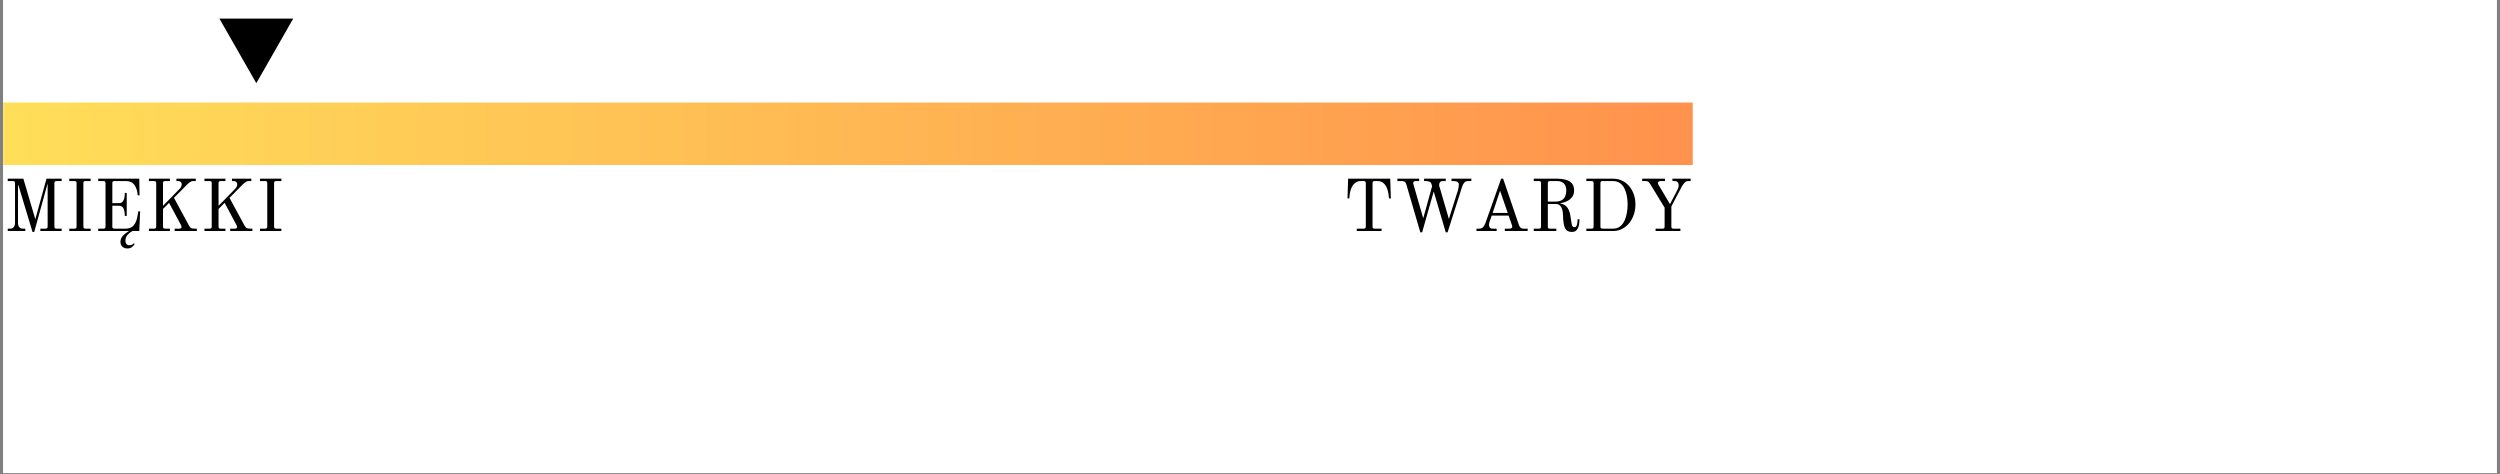 <svg xmlns="http://www.w3.org/2000/svg" xmlns:xlink="http://www.w3.org/1999/xlink" width="680" zoomAndPan="magnify" viewBox="0 0 510 96.75" height="129" preserveAspectRatio="xMidYMid meet" version="1.0"><rect x="0" y="0" width="510" height="96.75" fill="#808080" stroke="none"/><defs><g/><clipPath id="9dfa2a122e"><path d="M 0.656 0 L 509.344 0 L 509.344 96.5 L 0.656 96.5 Z M 0.656 0 " clip-rule="nonzero"/></clipPath><clipPath id="5a9ab1e33e"><path d="M 44.762 3.801 L 59.836 3.801 L 59.836 16.969 L 44.762 16.969 Z M 44.762 3.801 " clip-rule="nonzero"/></clipPath><clipPath id="72e4d7cf3a"><path d="M 52.289 16.969 L 59.812 3.801 L 44.762 3.801 Z M 52.289 16.969 " clip-rule="nonzero"/></clipPath><clipPath id="284f8af961"><path d="M 0.656 20.918 L 345.32 20.918 L 345.32 33.664 L 0.656 33.664 Z M 0.656 20.918 " clip-rule="nonzero"/></clipPath><linearGradient x1="0.001" gradientTransform="matrix(0.05, 0, 0, 0.05, 0.657, 20.918)" y1="128" x2="6922.581" gradientUnits="userSpaceOnUse" y2="128" id="61f3d9889d"><stop stop-opacity="1" stop-color="rgb(100%, 87.099%, 34.9%)" offset="0"/><stop stop-opacity="1" stop-color="rgb(100%, 86.981%, 34.88%)" offset="0.008"/><stop stop-opacity="1" stop-color="rgb(100%, 86.745%, 34.843%)" offset="0.016"/><stop stop-opacity="1" stop-color="rgb(100%, 86.508%, 34.807%)" offset="0.023"/><stop stop-opacity="1" stop-color="rgb(100%, 86.273%, 34.77%)" offset="0.031"/><stop stop-opacity="1" stop-color="rgb(100%, 86.037%, 34.734%)" offset="0.039"/><stop stop-opacity="1" stop-color="rgb(100%, 85.802%, 34.697%)" offset="0.047"/><stop stop-opacity="1" stop-color="rgb(100%, 85.565%, 34.66%)" offset="0.055"/><stop stop-opacity="1" stop-color="rgb(100%, 85.329%, 34.624%)" offset="0.062"/><stop stop-opacity="1" stop-color="rgb(100%, 85.094%, 34.587%)" offset="0.07"/><stop stop-opacity="1" stop-color="rgb(100%, 84.857%, 34.55%)" offset="0.078"/><stop stop-opacity="1" stop-color="rgb(100%, 84.621%, 34.514%)" offset="0.086"/><stop stop-opacity="1" stop-color="rgb(100%, 84.386%, 34.477%)" offset="0.094"/><stop stop-opacity="1" stop-color="rgb(100%, 84.149%, 34.441%)" offset="0.102"/><stop stop-opacity="1" stop-color="rgb(100%, 83.914%, 34.404%)" offset="0.109"/><stop stop-opacity="1" stop-color="rgb(100%, 83.678%, 34.367%)" offset="0.117"/><stop stop-opacity="1" stop-color="rgb(100%, 83.441%, 34.331%)" offset="0.125"/><stop stop-opacity="1" stop-color="rgb(100%, 83.206%, 34.293%)" offset="0.133"/><stop stop-opacity="1" stop-color="rgb(100%, 82.97%, 34.256%)" offset="0.141"/><stop stop-opacity="1" stop-color="rgb(100%, 82.733%, 34.219%)" offset="0.148"/><stop stop-opacity="1" stop-color="rgb(100%, 82.498%, 34.183%)" offset="0.156"/><stop stop-opacity="1" stop-color="rgb(100%, 82.262%, 34.146%)" offset="0.164"/><stop stop-opacity="1" stop-color="rgb(100%, 82.027%, 34.109%)" offset="0.172"/><stop stop-opacity="1" stop-color="rgb(100%, 81.79%, 34.073%)" offset="0.18"/><stop stop-opacity="1" stop-color="rgb(100%, 81.554%, 34.036%)" offset="0.188"/><stop stop-opacity="1" stop-color="rgb(100%, 81.319%, 34%)" offset="0.195"/><stop stop-opacity="1" stop-color="rgb(100%, 81.082%, 33.963%)" offset="0.203"/><stop stop-opacity="1" stop-color="rgb(100%, 80.847%, 33.926%)" offset="0.211"/><stop stop-opacity="1" stop-color="rgb(100%, 80.611%, 33.89%)" offset="0.219"/><stop stop-opacity="1" stop-color="rgb(100%, 80.374%, 33.853%)" offset="0.227"/><stop stop-opacity="1" stop-color="rgb(100%, 80.139%, 33.817%)" offset="0.234"/><stop stop-opacity="1" stop-color="rgb(100%, 79.903%, 33.78%)" offset="0.242"/><stop stop-opacity="1" stop-color="rgb(100%, 79.666%, 33.743%)" offset="0.25"/><stop stop-opacity="1" stop-color="rgb(100%, 79.431%, 33.705%)" offset="0.258"/><stop stop-opacity="1" stop-color="rgb(100%, 79.195%, 33.669%)" offset="0.266"/><stop stop-opacity="1" stop-color="rgb(100%, 78.96%, 33.632%)" offset="0.273"/><stop stop-opacity="1" stop-color="rgb(100%, 78.723%, 33.595%)" offset="0.281"/><stop stop-opacity="1" stop-color="rgb(100%, 78.487%, 33.559%)" offset="0.289"/><stop stop-opacity="1" stop-color="rgb(100%, 78.252%, 33.522%)" offset="0.297"/><stop stop-opacity="1" stop-color="rgb(100%, 78.015%, 33.485%)" offset="0.305"/><stop stop-opacity="1" stop-color="rgb(100%, 77.779%, 33.449%)" offset="0.312"/><stop stop-opacity="1" stop-color="rgb(100%, 77.544%, 33.412%)" offset="0.32"/><stop stop-opacity="1" stop-color="rgb(100%, 77.307%, 33.376%)" offset="0.328"/><stop stop-opacity="1" stop-color="rgb(100%, 77.072%, 33.339%)" offset="0.336"/><stop stop-opacity="1" stop-color="rgb(100%, 76.836%, 33.302%)" offset="0.344"/><stop stop-opacity="1" stop-color="rgb(100%, 76.599%, 33.266%)" offset="0.352"/><stop stop-opacity="1" stop-color="rgb(100%, 76.364%, 33.229%)" offset="0.359"/><stop stop-opacity="1" stop-color="rgb(100%, 76.128%, 33.192%)" offset="0.367"/><stop stop-opacity="1" stop-color="rgb(100%, 75.891%, 33.154%)" offset="0.375"/><stop stop-opacity="1" stop-color="rgb(100%, 75.656%, 33.118%)" offset="0.383"/><stop stop-opacity="1" stop-color="rgb(100%, 75.42%, 33.081%)" offset="0.391"/><stop stop-opacity="1" stop-color="rgb(100%, 75.185%, 33.044%)" offset="0.398"/><stop stop-opacity="1" stop-color="rgb(100%, 74.948%, 33.008%)" offset="0.406"/><stop stop-opacity="1" stop-color="rgb(100%, 74.712%, 32.971%)" offset="0.414"/><stop stop-opacity="1" stop-color="rgb(100%, 74.477%, 32.935%)" offset="0.422"/><stop stop-opacity="1" stop-color="rgb(100%, 74.24%, 32.898%)" offset="0.43"/><stop stop-opacity="1" stop-color="rgb(100%, 74.004%, 32.861%)" offset="0.438"/><stop stop-opacity="1" stop-color="rgb(100%, 73.769%, 32.825%)" offset="0.445"/><stop stop-opacity="1" stop-color="rgb(100%, 73.532%, 32.788%)" offset="0.453"/><stop stop-opacity="1" stop-color="rgb(100%, 73.297%, 32.751%)" offset="0.461"/><stop stop-opacity="1" stop-color="rgb(100%, 73.061%, 32.715%)" offset="0.469"/><stop stop-opacity="1" stop-color="rgb(100%, 72.824%, 32.678%)" offset="0.477"/><stop stop-opacity="1" stop-color="rgb(100%, 72.589%, 32.642%)" offset="0.484"/><stop stop-opacity="1" stop-color="rgb(100%, 72.353%, 32.605%)" offset="0.492"/><stop stop-opacity="1" stop-color="rgb(100%, 72.116%, 32.567%)" offset="0.5"/><stop stop-opacity="1" stop-color="rgb(100%, 71.881%, 32.53%)" offset="0.508"/><stop stop-opacity="1" stop-color="rgb(100%, 71.645%, 32.494%)" offset="0.516"/><stop stop-opacity="1" stop-color="rgb(100%, 71.41%, 32.457%)" offset="0.523"/><stop stop-opacity="1" stop-color="rgb(100%, 71.173%, 32.42%)" offset="0.531"/><stop stop-opacity="1" stop-color="rgb(100%, 70.937%, 32.384%)" offset="0.539"/><stop stop-opacity="1" stop-color="rgb(100%, 70.702%, 32.347%)" offset="0.547"/><stop stop-opacity="1" stop-color="rgb(100%, 70.465%, 32.31%)" offset="0.555"/><stop stop-opacity="1" stop-color="rgb(100%, 70.229%, 32.274%)" offset="0.562"/><stop stop-opacity="1" stop-color="rgb(100%, 69.994%, 32.237%)" offset="0.57"/><stop stop-opacity="1" stop-color="rgb(100%, 69.757%, 32.201%)" offset="0.578"/><stop stop-opacity="1" stop-color="rgb(100%, 69.522%, 32.164%)" offset="0.586"/><stop stop-opacity="1" stop-color="rgb(100%, 69.286%, 32.127%)" offset="0.594"/><stop stop-opacity="1" stop-color="rgb(100%, 69.049%, 32.091%)" offset="0.602"/><stop stop-opacity="1" stop-color="rgb(100%, 68.814%, 32.054%)" offset="0.609"/><stop stop-opacity="1" stop-color="rgb(100%, 68.578%, 32.018%)" offset="0.617"/><stop stop-opacity="1" stop-color="rgb(100%, 68.341%, 31.979%)" offset="0.625"/><stop stop-opacity="1" stop-color="rgb(100%, 68.106%, 31.943%)" offset="0.633"/><stop stop-opacity="1" stop-color="rgb(100%, 67.87%, 31.906%)" offset="0.641"/><stop stop-opacity="1" stop-color="rgb(100%, 67.635%, 31.87%)" offset="0.648"/><stop stop-opacity="1" stop-color="rgb(100%, 67.398%, 31.833%)" offset="0.656"/><stop stop-opacity="1" stop-color="rgb(100%, 67.162%, 31.796%)" offset="0.664"/><stop stop-opacity="1" stop-color="rgb(100%, 66.927%, 31.76%)" offset="0.672"/><stop stop-opacity="1" stop-color="rgb(100%, 66.69%, 31.723%)" offset="0.68"/><stop stop-opacity="1" stop-color="rgb(100%, 66.454%, 31.686%)" offset="0.688"/><stop stop-opacity="1" stop-color="rgb(100%, 66.219%, 31.65%)" offset="0.695"/><stop stop-opacity="1" stop-color="rgb(100%, 65.982%, 31.613%)" offset="0.703"/><stop stop-opacity="1" stop-color="rgb(100%, 65.747%, 31.577%)" offset="0.711"/><stop stop-opacity="1" stop-color="rgb(100%, 65.511%, 31.54%)" offset="0.719"/><stop stop-opacity="1" stop-color="rgb(100%, 65.274%, 31.503%)" offset="0.727"/><stop stop-opacity="1" stop-color="rgb(100%, 65.039%, 31.467%)" offset="0.734"/><stop stop-opacity="1" stop-color="rgb(100%, 64.803%, 31.429%)" offset="0.742"/><stop stop-opacity="1" stop-color="rgb(100%, 64.566%, 31.392%)" offset="0.75"/><stop stop-opacity="1" stop-color="rgb(100%, 64.331%, 31.355%)" offset="0.758"/><stop stop-opacity="1" stop-color="rgb(100%, 64.095%, 31.319%)" offset="0.766"/><stop stop-opacity="1" stop-color="rgb(100%, 63.86%, 31.282%)" offset="0.773"/><stop stop-opacity="1" stop-color="rgb(100%, 63.623%, 31.245%)" offset="0.781"/><stop stop-opacity="1" stop-color="rgb(100%, 63.387%, 31.209%)" offset="0.789"/><stop stop-opacity="1" stop-color="rgb(100%, 63.152%, 31.172%)" offset="0.797"/><stop stop-opacity="1" stop-color="rgb(100%, 62.915%, 31.136%)" offset="0.805"/><stop stop-opacity="1" stop-color="rgb(100%, 62.679%, 31.099%)" offset="0.812"/><stop stop-opacity="1" stop-color="rgb(100%, 62.444%, 31.062%)" offset="0.82"/><stop stop-opacity="1" stop-color="rgb(100%, 62.207%, 31.026%)" offset="0.828"/><stop stop-opacity="1" stop-color="rgb(100%, 61.972%, 30.989%)" offset="0.836"/><stop stop-opacity="1" stop-color="rgb(100%, 61.736%, 30.952%)" offset="0.844"/><stop stop-opacity="1" stop-color="rgb(100%, 61.499%, 30.916%)" offset="0.852"/><stop stop-opacity="1" stop-color="rgb(100%, 61.264%, 30.879%)" offset="0.859"/><stop stop-opacity="1" stop-color="rgb(100%, 61.028%, 30.841%)" offset="0.867"/><stop stop-opacity="1" stop-color="rgb(100%, 60.791%, 30.804%)" offset="0.875"/><stop stop-opacity="1" stop-color="rgb(100%, 60.556%, 30.768%)" offset="0.883"/><stop stop-opacity="1" stop-color="rgb(100%, 60.32%, 30.731%)" offset="0.891"/><stop stop-opacity="1" stop-color="rgb(100%, 60.085%, 30.695%)" offset="0.898"/><stop stop-opacity="1" stop-color="rgb(100%, 59.848%, 30.658%)" offset="0.906"/><stop stop-opacity="1" stop-color="rgb(100%, 59.612%, 30.621%)" offset="0.914"/><stop stop-opacity="1" stop-color="rgb(100%, 59.377%, 30.585%)" offset="0.922"/><stop stop-opacity="1" stop-color="rgb(100%, 59.14%, 30.548%)" offset="0.93"/><stop stop-opacity="1" stop-color="rgb(100%, 58.904%, 30.511%)" offset="0.938"/><stop stop-opacity="1" stop-color="rgb(100%, 58.669%, 30.475%)" offset="0.945"/><stop stop-opacity="1" stop-color="rgb(100%, 58.432%, 30.438%)" offset="0.953"/><stop stop-opacity="1" stop-color="rgb(100%, 58.197%, 30.402%)" offset="0.961"/><stop stop-opacity="1" stop-color="rgb(100%, 57.961%, 30.365%)" offset="0.969"/><stop stop-opacity="1" stop-color="rgb(100%, 57.724%, 30.328%)" offset="0.977"/><stop stop-opacity="1" stop-color="rgb(100%, 57.489%, 30.292%)" offset="0.984"/><stop stop-opacity="1" stop-color="rgb(100%, 57.253%, 30.254%)" offset="0.992"/><stop stop-opacity="1" stop-color="rgb(100%, 57.016%, 30.217%)" offset="1"/></linearGradient></defs><g clip-path="url(#9dfa2a122e)"><path fill="#ffffff" d="M 0.656 0 L 509.344 0 L 509.344 96.5 L 0.656 96.5 Z M 0.656 0 " fill-opacity="1" fill-rule="nonzero"/><path fill="#ffffff" d="M 0.656 0 L 509.344 0 L 509.344 96.5 L 0.656 96.5 Z M 0.656 0 " fill-opacity="1" fill-rule="nonzero"/></g><g clip-path="url(#5a9ab1e33e)"><g clip-path="url(#72e4d7cf3a)"><path fill="#000000" d="M 44.762 3.801 L 59.836 3.801 L 59.836 16.969 L 44.762 16.969 Z M 44.762 3.801 " fill-opacity="1" fill-rule="nonzero"/></g></g><g clip-path="url(#284f8af961)"><path fill="url(#61f3d9889d)" d="M 0.656 20.918 L 0.656 33.664 L 345.32 33.664 L 345.32 20.918 Z M 0.656 20.918 " fill-rule="nonzero"/></g><g fill="#000000" fill-opacity="1"><g transform="translate(0.657, 47.126)"><g><path d="M 0.922 0 L 0.922 -0.484 L 1.469 -0.484 C 1.75 -0.484 1.973 -0.586 2.141 -0.797 C 2.316 -1.016 2.406 -1.305 2.406 -1.672 L 2.406 -9.781 C 2.406 -10.051 2.273 -10.188 2.016 -10.188 L 0.922 -10.188 L 0.922 -10.672 L 4.109 -10.672 L 6.547 -2.406 L 8.828 -10.672 L 11.922 -10.672 L 11.922 -10.188 L 10.844 -10.188 C 10.57 -10.188 10.438 -10.051 10.438 -9.781 L 10.438 -0.891 C 10.438 -0.617 10.57 -0.484 10.844 -0.484 L 11.922 -0.484 L 11.922 0 L 7.578 0 L 7.578 -0.484 L 8.656 -0.484 C 8.926 -0.484 9.062 -0.617 9.062 -0.891 L 9.062 -9.719 L 6.328 0.188 L 5.969 0.188 L 3.109 -9.312 L 3.016 -9.312 L 3.016 -1.672 C 3.016 -1.305 3.098 -1.016 3.266 -0.797 C 3.441 -0.586 3.672 -0.484 3.953 -0.484 L 4.5 -0.484 L 4.5 0 Z M 0.922 0 "/></g></g></g><g fill="#000000" fill-opacity="1"><g transform="translate(13.214, 47.126)"><g><path d="M 0.922 0 L 0.922 -0.484 L 2.016 -0.484 C 2.273 -0.484 2.406 -0.617 2.406 -0.891 L 2.406 -9.781 C 2.406 -10.051 2.273 -10.188 2.016 -10.188 L 0.922 -10.188 L 0.922 -10.672 L 5.281 -10.672 L 5.281 -10.188 L 4.203 -10.188 C 3.93 -10.188 3.797 -10.051 3.797 -9.781 L 3.797 -0.891 C 3.797 -0.617 3.93 -0.484 4.203 -0.484 L 5.281 -0.484 L 5.281 0 Z M 0.922 0 "/></g></g></g><g fill="#000000" fill-opacity="1"><g transform="translate(19.118, 47.126)"><g><path d="M 0.922 0 L 0.922 -0.484 L 2.016 -0.484 C 2.273 -0.484 2.406 -0.617 2.406 -0.891 L 2.406 -9.781 C 2.406 -10.051 2.273 -10.188 2.016 -10.188 L 0.922 -10.188 L 0.922 -10.672 L 9.297 -10.672 L 9.344 -7.281 L 8.969 -7.281 C 8.969 -7.281 8.957 -7.383 8.938 -7.594 C 8.926 -7.812 8.875 -8.078 8.781 -8.391 C 8.695 -8.711 8.555 -9.02 8.359 -9.312 C 8.129 -9.664 7.852 -9.898 7.531 -10.016 C 7.219 -10.129 6.91 -10.188 6.609 -10.188 L 4.203 -10.188 C 3.93 -10.188 3.797 -10.051 3.797 -9.781 L 3.797 -5.688 L 5.109 -5.688 C 5.492 -5.688 5.77 -5.801 5.938 -6.031 C 6.113 -6.258 6.223 -6.531 6.266 -6.844 C 6.316 -7.164 6.344 -7.473 6.344 -7.766 L 6.734 -7.766 L 6.734 -3.078 L 6.344 -3.078 C 6.344 -3.367 6.316 -3.676 6.266 -4 C 6.223 -4.32 6.113 -4.594 5.938 -4.812 C 5.77 -5.039 5.492 -5.156 5.109 -5.156 L 3.797 -5.156 L 3.797 -0.891 C 3.797 -0.617 3.93 -0.484 4.203 -0.484 L 6.594 -0.484 C 6.812 -0.484 7.082 -0.535 7.406 -0.641 C 7.738 -0.754 8.016 -0.957 8.234 -1.25 C 8.41 -1.477 8.555 -1.75 8.672 -2.062 C 8.785 -2.375 8.867 -2.68 8.922 -2.984 C 8.984 -3.285 9.023 -3.531 9.047 -3.719 C 9.078 -3.914 9.094 -4.016 9.094 -4.016 L 9.469 -4.016 L 9.297 0 L 7.906 0 C 7.539 0.188 7.207 0.445 6.906 0.781 C 6.613 1.125 6.469 1.535 6.469 2.016 C 6.469 2.254 6.535 2.461 6.672 2.641 C 6.805 2.816 7 2.906 7.25 2.906 C 7.477 2.906 7.66 2.867 7.797 2.797 C 7.93 2.734 8.062 2.633 8.188 2.5 L 8.359 2.641 C 8.266 2.828 8.094 3.023 7.844 3.234 C 7.602 3.453 7.281 3.562 6.875 3.562 C 6.438 3.562 6.086 3.438 5.828 3.188 C 5.578 2.938 5.453 2.613 5.453 2.219 C 5.453 1.758 5.617 1.344 5.953 0.969 C 6.297 0.602 6.688 0.305 7.125 0.078 L 7.109 0 Z M 0.922 0 "/></g></g></g><g fill="#000000" fill-opacity="1"><g transform="translate(29.458, 47.126)"><g><path d="M 0.922 0 L 0.922 -0.484 L 2.016 -0.484 C 2.273 -0.484 2.406 -0.617 2.406 -0.891 L 2.406 -9.781 C 2.406 -10.051 2.273 -10.188 2.016 -10.188 L 0.922 -10.188 L 0.922 -10.672 L 5.203 -10.672 L 5.203 -10.188 L 4.203 -10.188 C 3.93 -10.188 3.797 -10.051 3.797 -9.781 L 3.797 -5.141 L 7.234 -8.656 C 7.367 -8.801 7.461 -8.941 7.516 -9.078 C 7.578 -9.211 7.609 -9.375 7.609 -9.562 C 7.609 -9.738 7.547 -9.883 7.422 -10 C 7.297 -10.125 7.133 -10.188 6.938 -10.188 L 6.531 -10.188 L 6.531 -10.672 L 10.484 -10.672 L 10.484 -10.188 L 9.891 -10.188 C 9.68 -10.188 9.445 -10.086 9.188 -9.891 C 8.938 -9.691 8.723 -9.5 8.547 -9.312 L 6.031 -6.766 L 9.078 -1.141 C 9.211 -0.898 9.352 -0.727 9.5 -0.625 C 9.656 -0.531 9.891 -0.484 10.203 -0.484 L 10.703 -0.484 L 10.703 0 L 6.172 0 L 6.172 -0.484 L 7.172 -0.484 C 7.285 -0.484 7.379 -0.516 7.453 -0.578 C 7.535 -0.641 7.578 -0.711 7.578 -0.797 C 7.578 -0.848 7.566 -0.91 7.547 -0.984 C 7.523 -1.066 7.504 -1.129 7.484 -1.172 L 5.031 -5.75 L 3.797 -4.5 L 3.797 -0.891 C 3.797 -0.617 3.93 -0.484 4.203 -0.484 L 5.203 -0.484 L 5.203 0 Z M 0.922 0 "/></g></g></g><g fill="#000000" fill-opacity="1"><g transform="translate(40.786, 47.126)"><g><path d="M 0.922 0 L 0.922 -0.484 L 2.016 -0.484 C 2.273 -0.484 2.406 -0.617 2.406 -0.891 L 2.406 -9.781 C 2.406 -10.051 2.273 -10.188 2.016 -10.188 L 0.922 -10.188 L 0.922 -10.672 L 5.203 -10.672 L 5.203 -10.188 L 4.203 -10.188 C 3.93 -10.188 3.797 -10.051 3.797 -9.781 L 3.797 -5.141 L 7.234 -8.656 C 7.367 -8.801 7.461 -8.941 7.516 -9.078 C 7.578 -9.211 7.609 -9.375 7.609 -9.562 C 7.609 -9.738 7.547 -9.883 7.422 -10 C 7.297 -10.125 7.133 -10.188 6.938 -10.188 L 6.531 -10.188 L 6.531 -10.672 L 10.484 -10.672 L 10.484 -10.188 L 9.891 -10.188 C 9.68 -10.188 9.445 -10.086 9.188 -9.891 C 8.938 -9.691 8.723 -9.5 8.547 -9.312 L 6.031 -6.766 L 9.078 -1.141 C 9.211 -0.898 9.352 -0.727 9.5 -0.625 C 9.656 -0.531 9.891 -0.484 10.203 -0.484 L 10.703 -0.484 L 10.703 0 L 6.172 0 L 6.172 -0.484 L 7.172 -0.484 C 7.285 -0.484 7.379 -0.516 7.453 -0.578 C 7.535 -0.641 7.578 -0.711 7.578 -0.797 C 7.578 -0.848 7.566 -0.91 7.547 -0.984 C 7.523 -1.066 7.504 -1.129 7.484 -1.172 L 5.031 -5.75 L 3.797 -4.5 L 3.797 -0.891 C 3.797 -0.617 3.93 -0.484 4.203 -0.484 L 5.203 -0.484 L 5.203 0 Z M 0.922 0 "/></g></g></g><g fill="#000000" fill-opacity="1"><g transform="translate(52.115, 47.126)"><g><path d="M 0.922 0 L 0.922 -0.484 L 2.016 -0.484 C 2.273 -0.484 2.406 -0.617 2.406 -0.891 L 2.406 -9.781 C 2.406 -10.051 2.273 -10.188 2.016 -10.188 L 0.922 -10.188 L 0.922 -10.672 L 5.281 -10.672 L 5.281 -10.188 L 4.203 -10.188 C 3.93 -10.188 3.797 -10.051 3.797 -9.781 L 3.797 -0.891 C 3.797 -0.617 3.93 -0.484 4.203 -0.484 L 5.281 -0.484 L 5.281 0 Z M 0.922 0 "/></g></g></g><g fill="#000000" fill-opacity="1"><g transform="translate(273.811, 47.126)"><g><path d="M 1.078 -6.656 L 1.203 -10.672 L 9.797 -10.672 L 9.922 -6.656 L 9.547 -6.656 C 9.547 -6.656 9.535 -6.75 9.516 -6.938 C 9.504 -7.133 9.473 -7.379 9.422 -7.672 C 9.367 -7.973 9.289 -8.273 9.188 -8.578 C 9.082 -8.891 8.941 -9.164 8.766 -9.406 C 8.703 -9.488 8.602 -9.594 8.469 -9.719 C 8.332 -9.844 8.164 -9.953 7.969 -10.047 C 7.77 -10.141 7.539 -10.188 7.281 -10.188 L 6.594 -10.188 C 6.32 -10.188 6.188 -10.051 6.188 -9.781 L 6.188 -0.891 C 6.188 -0.617 6.32 -0.484 6.594 -0.484 L 8.031 -0.484 L 8.031 0 L 2.969 0 L 2.969 -0.484 L 4.406 -0.484 C 4.676 -0.484 4.812 -0.617 4.812 -0.891 L 4.812 -9.781 C 4.812 -10.051 4.676 -10.188 4.406 -10.188 L 3.719 -10.188 C 3.457 -10.188 3.227 -10.141 3.031 -10.047 C 2.832 -9.953 2.664 -9.844 2.531 -9.719 C 2.395 -9.594 2.297 -9.488 2.234 -9.406 C 2.055 -9.164 1.91 -8.891 1.797 -8.578 C 1.691 -8.273 1.613 -7.973 1.562 -7.672 C 1.52 -7.379 1.488 -7.133 1.469 -6.938 C 1.457 -6.75 1.453 -6.656 1.453 -6.656 Z M 1.078 -6.656 "/></g></g></g><g fill="#000000" fill-opacity="1"><g transform="translate(284.51, 47.126)"><g><path d="M 0.562 -10.188 L 0.562 -10.672 L 5 -10.672 L 5 -10.188 L 4.281 -10.188 C 4.145 -10.188 4.023 -10.148 3.922 -10.078 C 3.828 -10.016 3.781 -9.926 3.781 -9.812 C 3.781 -9.77 3.785 -9.719 3.797 -9.656 C 3.816 -9.594 3.832 -9.535 3.844 -9.484 L 5.828 -2.594 L 7.641 -9.156 L 7.484 -9.641 C 7.422 -9.859 7.27 -10.004 7.031 -10.078 C 6.801 -10.148 6.598 -10.188 6.422 -10.188 L 6 -10.188 L 6 -10.672 L 10.422 -10.672 L 10.422 -10.188 L 9.844 -10.188 C 9.562 -10.188 9.363 -10.113 9.25 -9.969 C 9.133 -9.82 9.078 -9.633 9.078 -9.406 C 9.078 -9.312 9.082 -9.227 9.094 -9.156 C 9.113 -9.094 9.141 -9.023 9.172 -8.953 L 11.062 -2.453 L 12.922 -8.359 C 12.973 -8.586 13.016 -8.781 13.047 -8.938 C 13.078 -9.102 13.094 -9.297 13.094 -9.516 C 13.094 -9.703 13.008 -9.859 12.844 -9.984 C 12.676 -10.117 12.43 -10.188 12.109 -10.188 L 11.594 -10.188 L 11.594 -10.672 L 15.641 -10.672 L 15.641 -10.188 L 15 -10.188 C 14.625 -10.188 14.348 -10.066 14.172 -9.828 C 13.992 -9.598 13.863 -9.352 13.781 -9.094 L 10.797 0.266 L 10.422 0.266 L 7.969 -8.062 L 5.609 0.266 L 5.234 0.266 L 2.375 -9.531 C 2.281 -9.801 2.16 -9.977 2.016 -10.062 C 1.867 -10.145 1.695 -10.188 1.5 -10.188 Z M 0.562 -10.188 "/></g></g></g><g fill="#000000" fill-opacity="1"><g transform="translate(300.514, 47.126)"><g><path d="M 3.984 -3.688 L 7.062 -3.688 L 5.5 -8.219 Z M 0.688 0 L 0.688 -0.484 L 1.25 -0.484 C 1.508 -0.484 1.719 -0.539 1.875 -0.656 C 2.031 -0.77 2.156 -0.91 2.25 -1.078 C 2.352 -1.242 2.438 -1.41 2.5 -1.578 L 5.719 -10.672 L 6.125 -10.672 L 9.375 -1.141 C 9.488 -0.879 9.617 -0.703 9.766 -0.609 C 9.91 -0.523 10.082 -0.484 10.281 -0.484 L 11.125 -0.484 L 11.125 0 L 6.469 0 L 6.469 -0.484 L 7.469 -0.484 C 7.613 -0.484 7.734 -0.52 7.828 -0.594 C 7.93 -0.664 7.984 -0.754 7.984 -0.859 C 7.984 -0.898 7.977 -0.953 7.969 -1.016 C 7.957 -1.078 7.941 -1.133 7.922 -1.188 L 7.25 -3.141 L 3.797 -3.141 L 3.453 -2.172 C 3.398 -2.023 3.348 -1.867 3.297 -1.703 C 3.254 -1.547 3.234 -1.406 3.234 -1.281 C 3.234 -1.113 3.281 -0.938 3.375 -0.75 C 3.477 -0.57 3.688 -0.484 4 -0.484 L 4.797 -0.484 L 4.797 0 Z M 0.688 0 "/></g></g></g><g fill="#000000" fill-opacity="1"><g transform="translate(311.962, 47.126)"><g><path d="M 3.797 -6 L 5.25 -6 C 5.844 -6 6.305 -6.098 6.641 -6.297 C 6.973 -6.492 7.207 -6.766 7.344 -7.109 C 7.488 -7.453 7.562 -7.836 7.562 -8.266 C 7.562 -8.891 7.395 -9.363 7.062 -9.688 C 6.738 -10.02 6.301 -10.188 5.75 -10.188 L 4.203 -10.188 C 3.93 -10.188 3.797 -10.051 3.797 -9.781 Z M 0.922 0 L 0.922 -0.484 L 2.016 -0.484 C 2.273 -0.484 2.406 -0.617 2.406 -0.891 L 2.406 -9.781 C 2.406 -10.051 2.273 -10.188 2.016 -10.188 L 0.922 -10.188 L 0.922 -10.672 L 5.844 -10.672 C 6.414 -10.672 6.953 -10.598 7.453 -10.453 C 7.961 -10.316 8.375 -10.078 8.688 -9.734 C 9 -9.391 9.156 -8.898 9.156 -8.266 C 9.156 -7.742 9.02 -7.301 8.75 -6.938 C 8.477 -6.57 8.125 -6.285 7.688 -6.078 C 7.258 -5.867 6.805 -5.738 6.328 -5.688 L 6.328 -5.641 C 6.648 -5.578 6.957 -5.457 7.25 -5.281 C 7.539 -5.102 7.789 -4.816 8 -4.422 C 8.207 -4.023 8.359 -3.461 8.453 -2.734 C 8.523 -2.211 8.586 -1.812 8.641 -1.531 C 8.691 -1.25 8.758 -1.051 8.844 -0.938 C 8.938 -0.832 9.066 -0.781 9.234 -0.781 C 9.422 -0.781 9.555 -0.867 9.641 -1.047 C 9.734 -1.234 9.797 -1.453 9.828 -1.703 C 9.859 -1.953 9.875 -2.18 9.875 -2.391 L 10.25 -2.391 C 10.25 -2.223 10.238 -1.992 10.219 -1.703 C 10.195 -1.422 10.141 -1.133 10.047 -0.844 C 9.953 -0.562 9.801 -0.316 9.594 -0.109 C 9.383 0.086 9.082 0.188 8.688 0.188 C 8.375 0.188 8.102 0.129 7.875 0.016 C 7.645 -0.098 7.461 -0.281 7.328 -0.531 C 7.172 -0.844 7.062 -1.234 7 -1.703 C 6.938 -2.18 6.898 -2.672 6.891 -3.172 C 6.891 -3.578 6.844 -3.957 6.75 -4.312 C 6.656 -4.664 6.504 -4.953 6.297 -5.172 C 6.086 -5.398 5.797 -5.516 5.422 -5.516 L 3.797 -5.516 L 3.797 -0.891 C 3.797 -0.754 3.82 -0.648 3.875 -0.578 C 3.926 -0.516 4.035 -0.484 4.203 -0.484 L 5.531 -0.484 L 5.531 0 Z M 0.922 0 "/></g></g></g><g fill="#000000" fill-opacity="1"><g transform="translate(322.691, 47.126)"><g><path d="M 0.922 0 L 0.922 -0.484 L 2.016 -0.484 C 2.273 -0.484 2.406 -0.617 2.406 -0.891 L 2.406 -9.781 C 2.406 -10.051 2.273 -10.188 2.016 -10.188 L 0.922 -10.188 L 0.922 -10.672 L 6.406 -10.672 C 7.031 -10.672 7.613 -10.547 8.156 -10.297 C 8.707 -10.047 9.191 -9.688 9.609 -9.219 C 10.023 -8.75 10.348 -8.191 10.578 -7.547 C 10.816 -6.91 10.938 -6.203 10.938 -5.422 C 10.938 -4.641 10.816 -3.922 10.578 -3.266 C 10.348 -2.609 10.023 -2.035 9.609 -1.547 C 9.191 -1.055 8.707 -0.676 8.156 -0.406 C 7.613 -0.133 7.031 0 6.406 0 Z M 3.797 -0.891 C 3.797 -0.617 3.93 -0.484 4.203 -0.484 L 6.359 -0.484 C 6.91 -0.484 7.379 -0.625 7.766 -0.906 C 8.148 -1.195 8.457 -1.582 8.688 -2.062 C 8.914 -2.539 9.082 -3.07 9.188 -3.656 C 9.289 -4.25 9.344 -4.836 9.344 -5.422 C 9.344 -6.016 9.289 -6.594 9.188 -7.156 C 9.082 -7.727 8.914 -8.238 8.688 -8.688 C 8.457 -9.145 8.148 -9.508 7.766 -9.781 C 7.379 -10.051 6.91 -10.188 6.359 -10.188 L 4.203 -10.188 C 3.93 -10.188 3.797 -10.051 3.797 -9.781 Z M 3.797 -0.891 "/></g></g></g><g fill="#000000" fill-opacity="1"><g transform="translate(334.379, 47.126)"><g><path d="M 0.625 -10.188 L 0.625 -10.672 L 5.281 -10.672 L 5.281 -10.188 L 4.375 -10.188 C 4.227 -10.188 4.102 -10.148 4 -10.078 C 3.895 -10.016 3.844 -9.926 3.844 -9.812 C 3.844 -9.77 3.844 -9.719 3.844 -9.656 C 3.852 -9.594 3.879 -9.535 3.922 -9.484 L 6.297 -5.484 L 7.828 -8.422 C 7.867 -8.492 7.922 -8.629 7.984 -8.828 C 8.047 -9.035 8.078 -9.203 8.078 -9.328 C 8.078 -9.547 8.016 -9.742 7.891 -9.922 C 7.766 -10.098 7.551 -10.188 7.25 -10.188 L 6.797 -10.188 L 6.797 -10.672 L 10.516 -10.672 L 10.516 -10.188 L 10.078 -10.188 C 9.711 -10.188 9.43 -10.062 9.234 -9.812 C 9.035 -9.57 8.863 -9.332 8.719 -9.094 L 6.578 -5.016 L 6.578 -0.891 C 6.578 -0.617 6.711 -0.484 6.984 -0.484 L 8.422 -0.484 L 8.422 0 L 3.359 0 L 3.359 -0.484 L 4.797 -0.484 C 5.066 -0.484 5.203 -0.617 5.203 -0.891 L 5.203 -4.766 L 2.297 -9.531 C 2.141 -9.781 2 -9.953 1.875 -10.047 C 1.758 -10.141 1.602 -10.188 1.406 -10.188 Z M 0.625 -10.188 "/></g></g></g></svg>